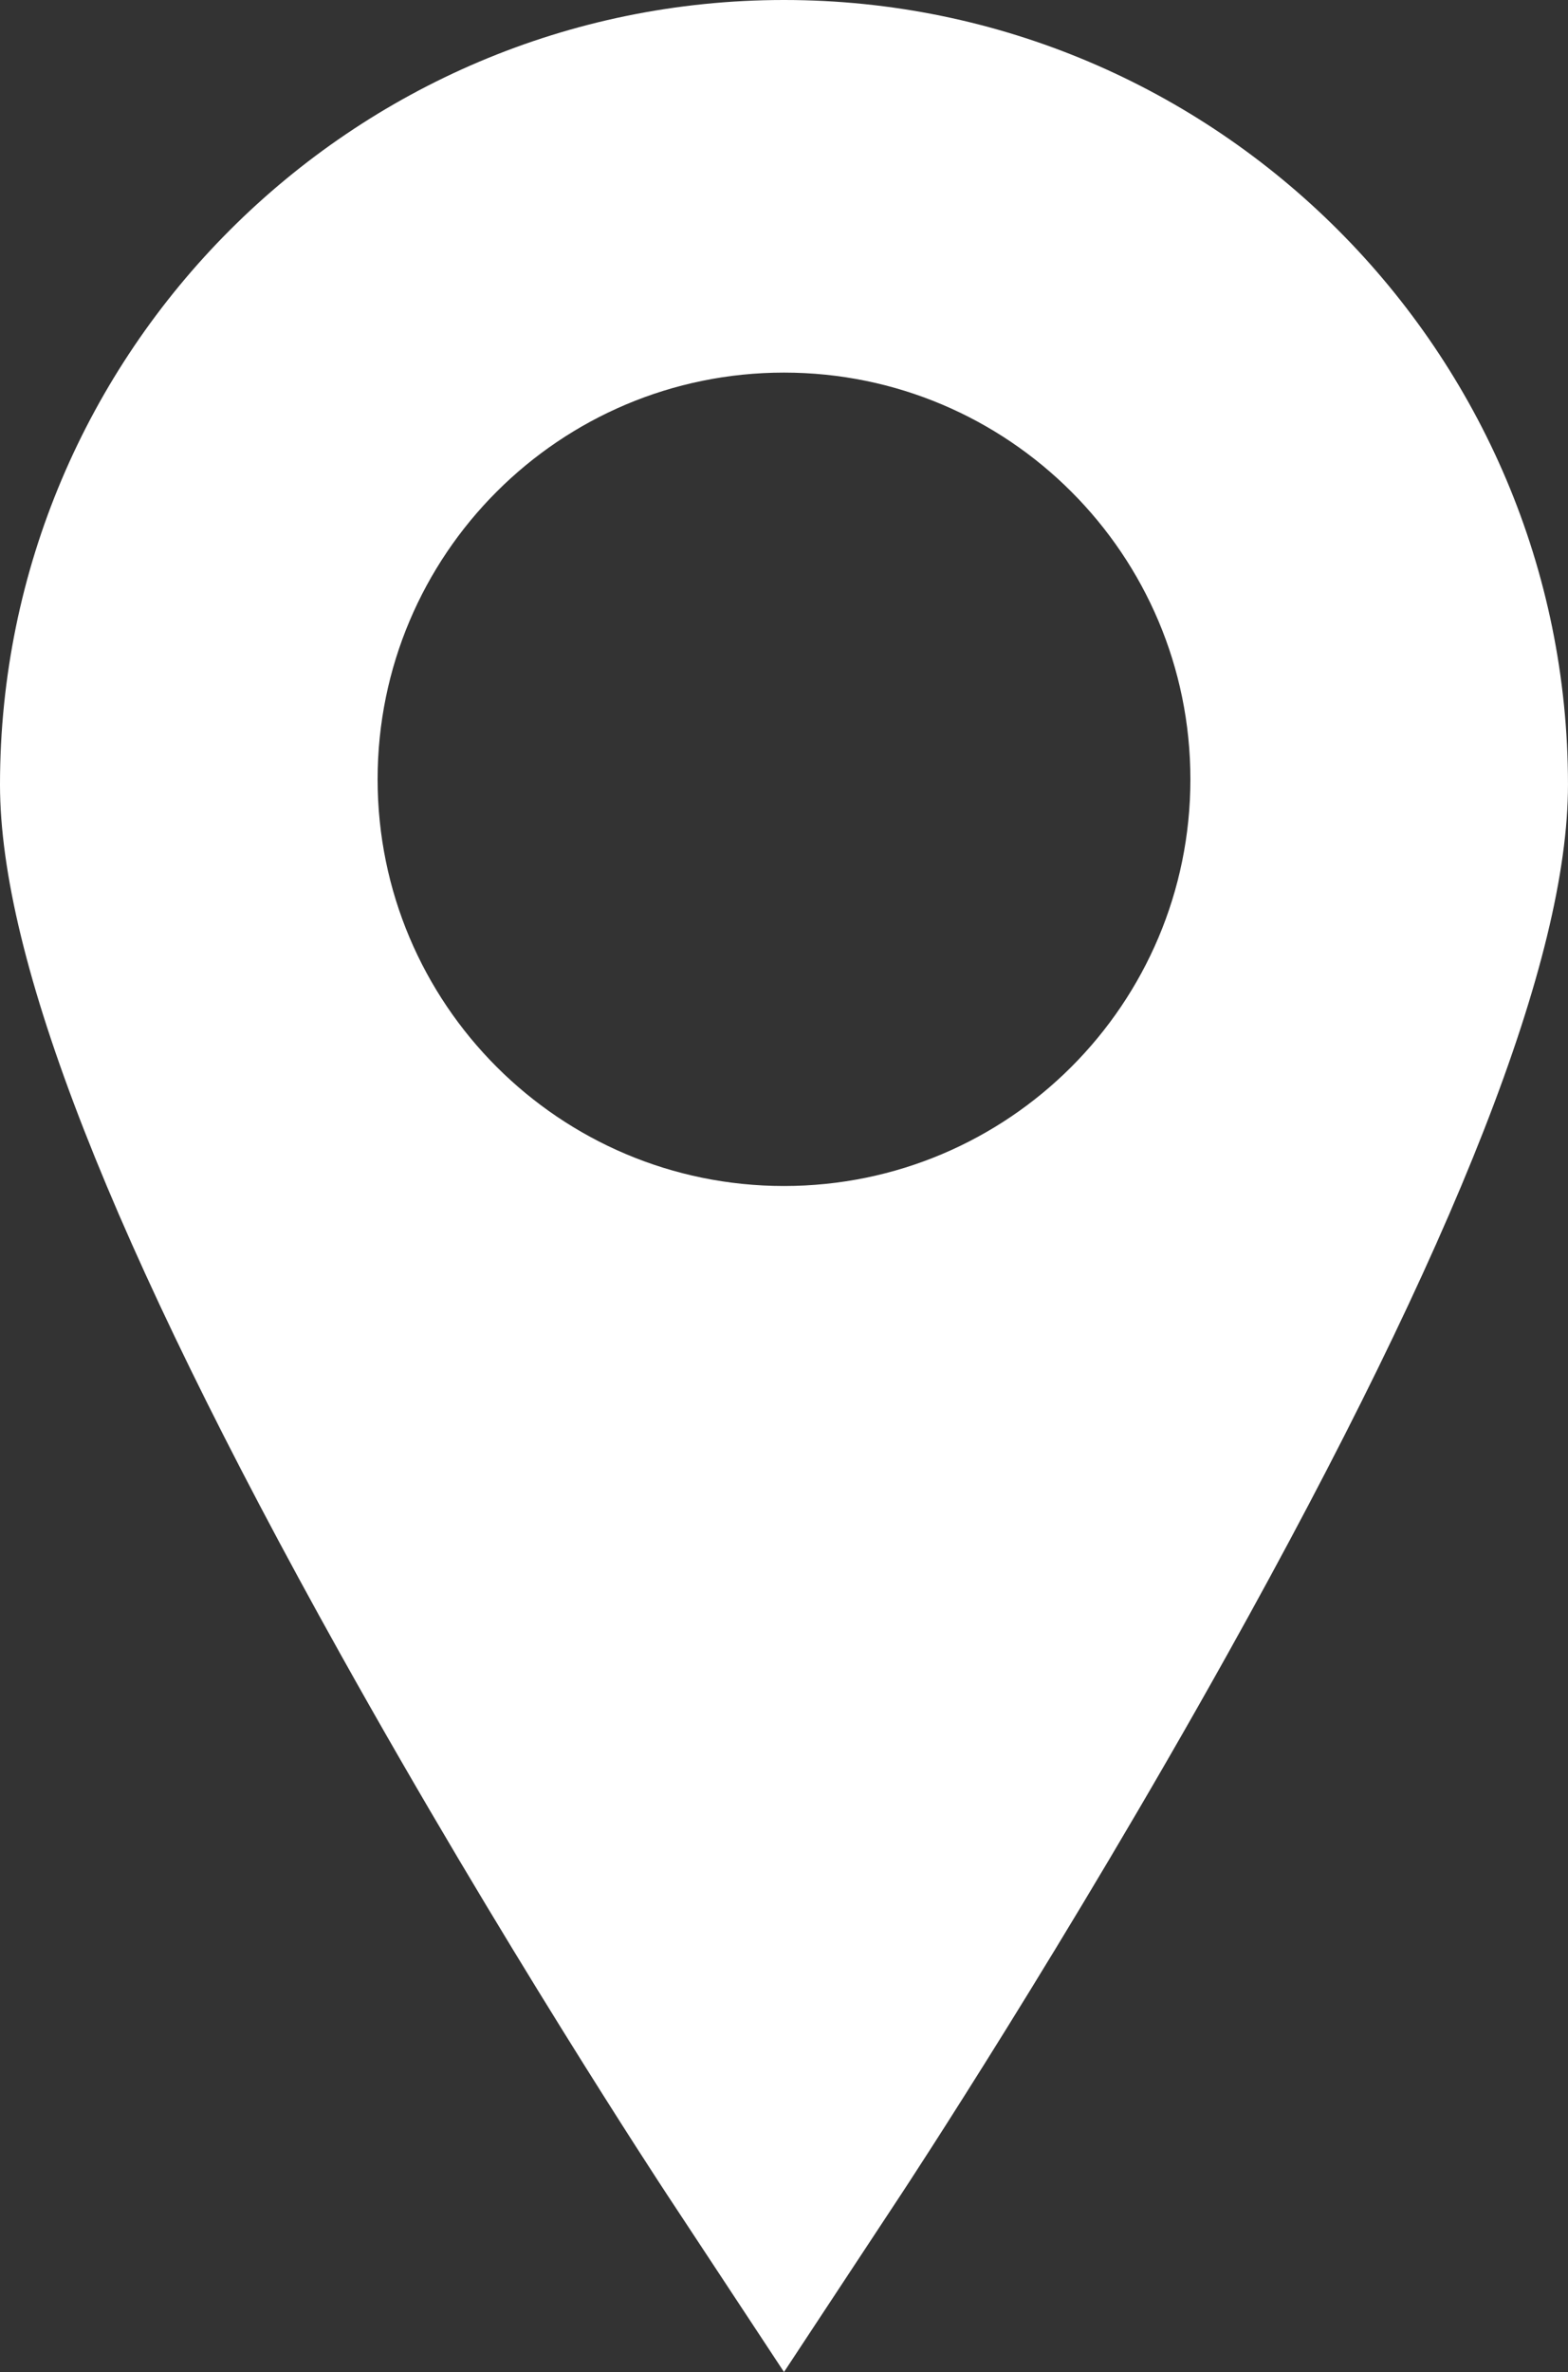 <!-- Generator: Adobe Illustrator 18.1.1, SVG Export Plug-In  -->
<svg version="1.1"
	 xmlns="http://www.w3.org/2000/svg" xmlns:xlink="http://www.w3.org/1999/xlink" xmlns:a="http://ns.adobe.com/AdobeSVGViewerExtensions/3.0/"
	 x="0px" y="0px" width="151.595px" height="229.152px" viewBox="0 0 151.595 229.152" enable-background="new 0 0 151.595 229.152"
	 xml:space="preserve">
<rect x="0" y="0" width="151.595" height="229.152" fill="#333333" stroke="none"/>
<defs>
</defs>
<g>
	<path fill="#FFFFFF" d="M75.798,0C34.003,0,0,34.003,0,75.797c0,16.833,10.749,44.278,32.86,83.902
		c15.64,28.025,31.024,51.393,31.67,52.374l11.267,17.079l11.267-17.079c0.647-0.981,16.031-24.349,31.669-52.374
		c22.112-39.624,32.86-67.068,32.86-83.902C151.595,34.003,117.592,0,75.798,0z M75.798,114.576c-21.699,0-39.29-17.591-39.29-39.29
		s17.591-39.29,39.29-39.29s39.29,17.591,39.29,39.29S97.496,114.576,75.798,114.576z"/>
</g>
</svg>